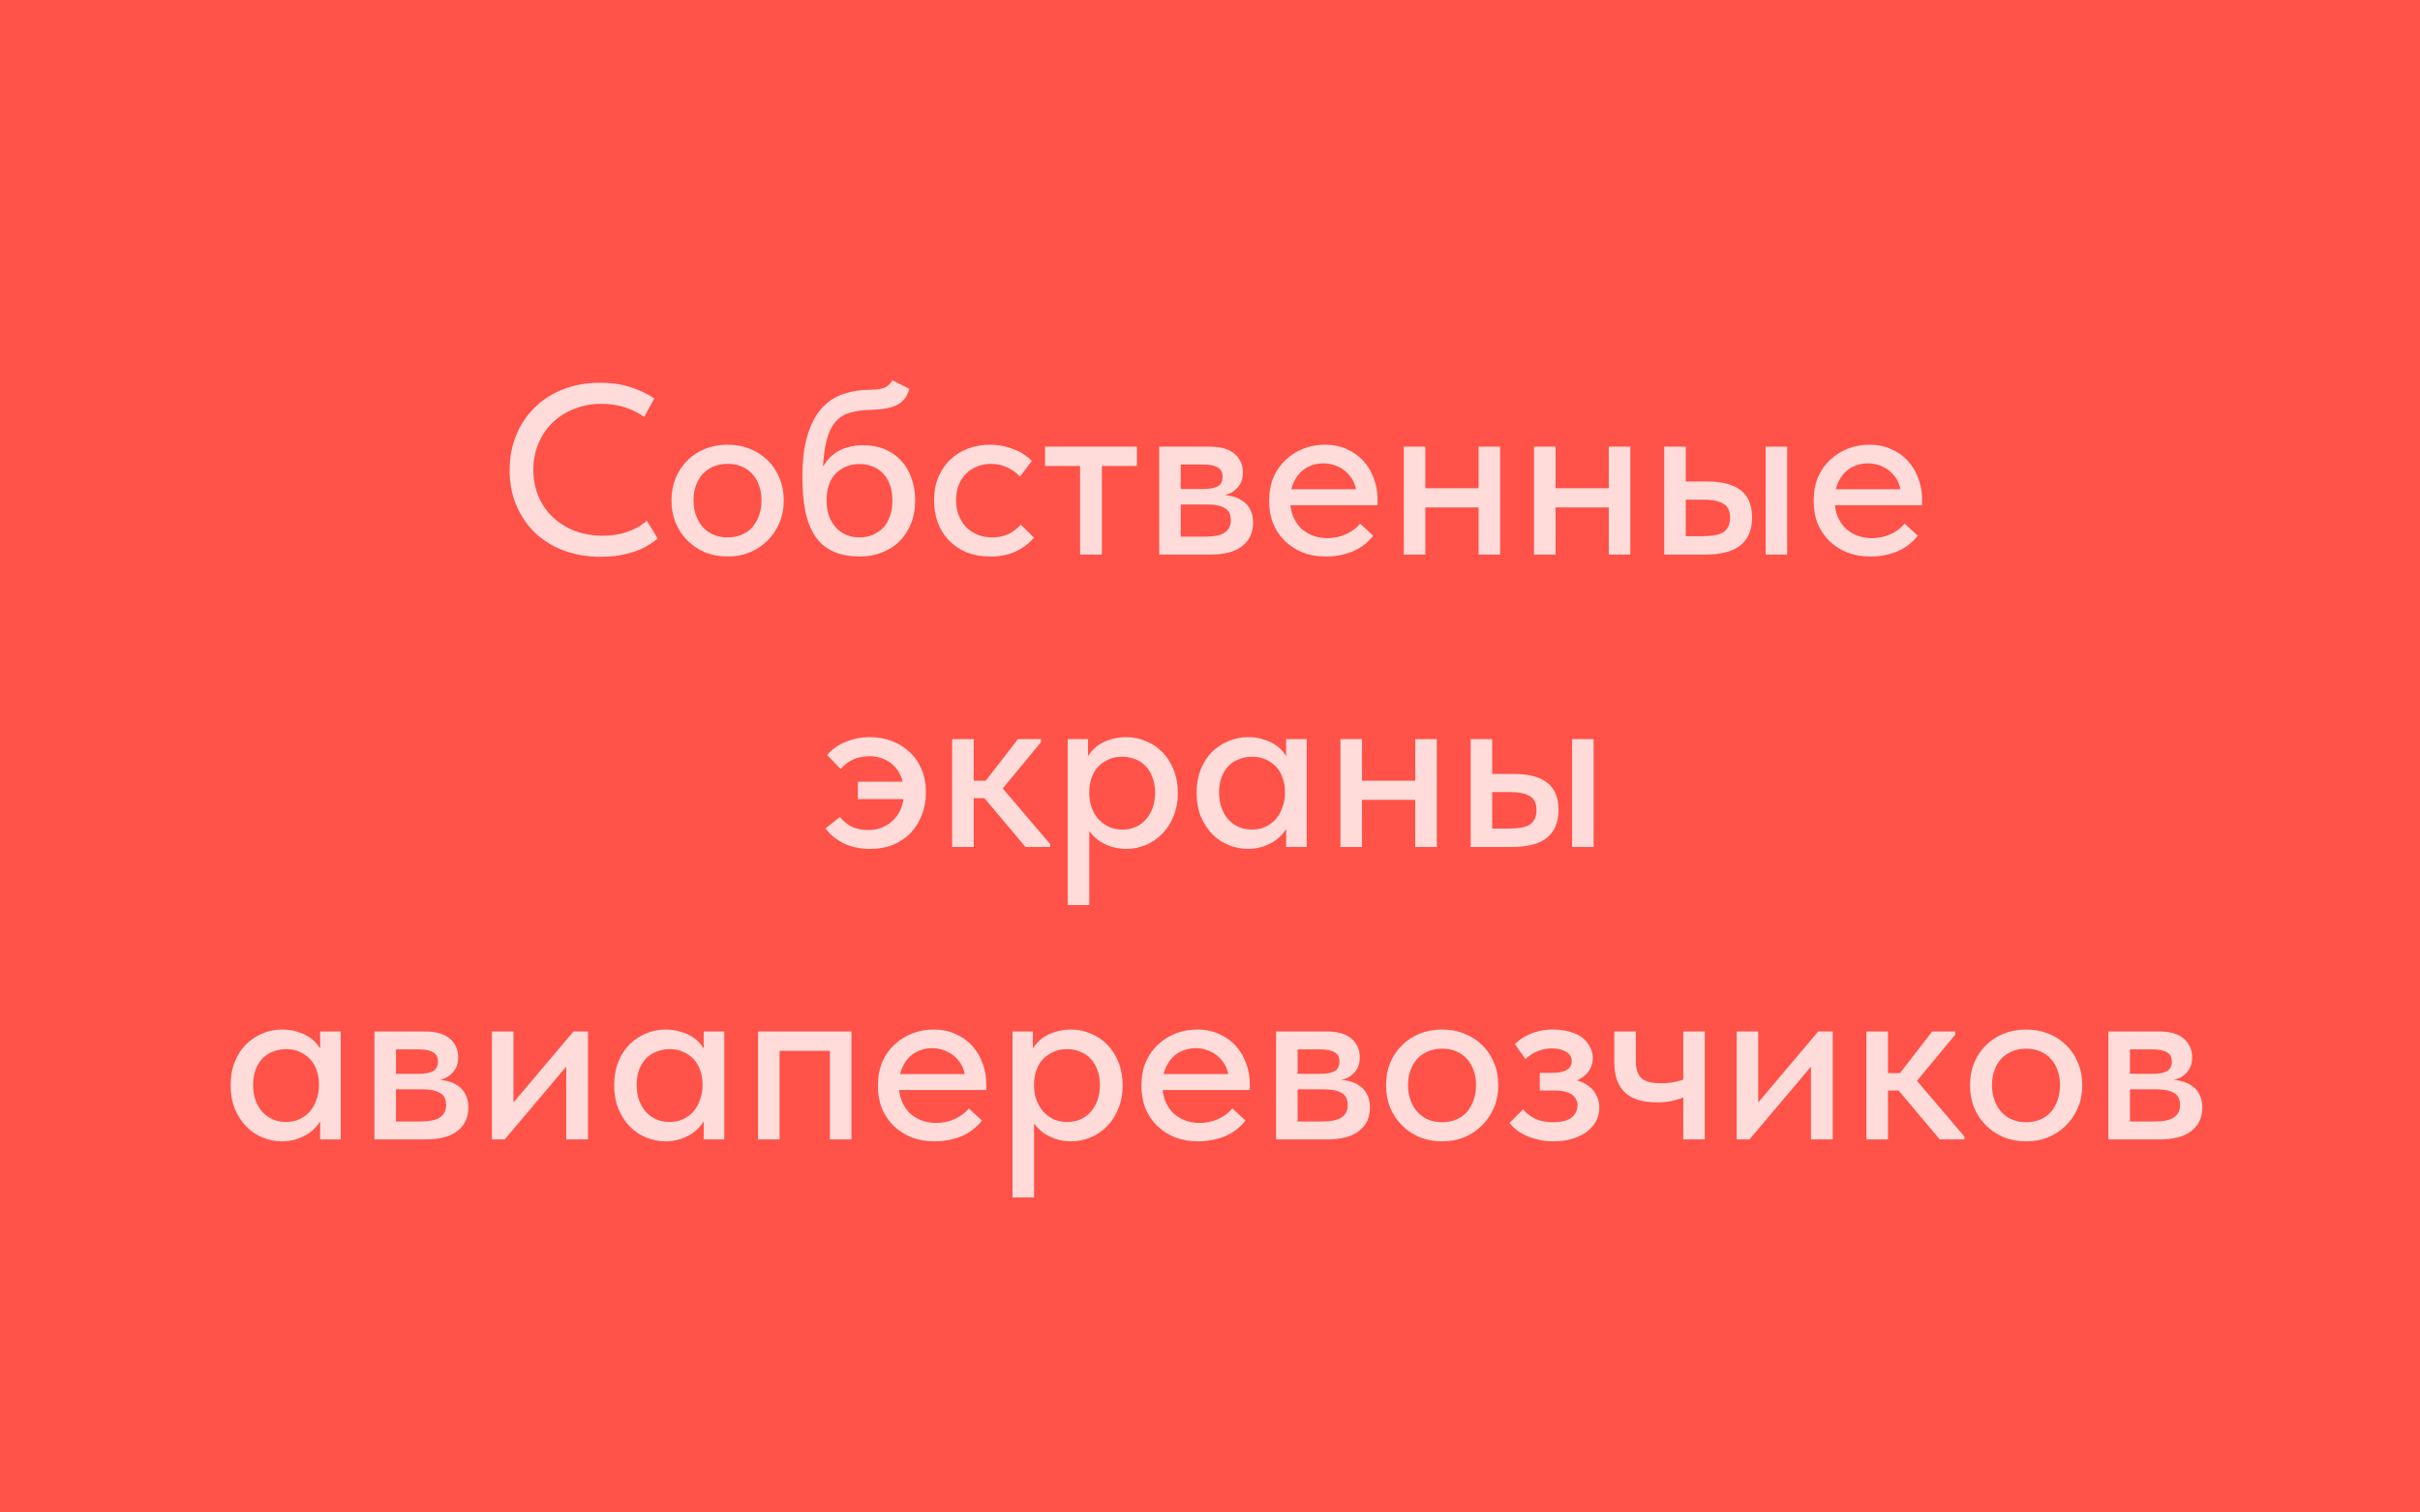 <?xml version="1.0" encoding="UTF-8"?> <svg xmlns="http://www.w3.org/2000/svg" width="240" height="150" viewBox="0 0 240 150" fill="none"><rect width="240" height="150" fill="#FF5248"></rect><path opacity="0.8" d="M59.589 55.216C58.245 55.216 57.013 55.008 55.893 54.592C54.789 54.176 53.837 53.584 53.037 52.816C52.253 52.048 51.637 51.136 51.189 50.08C50.757 49.024 50.541 47.872 50.541 46.624C50.541 45.376 50.757 44.224 51.189 43.168C51.621 42.112 52.229 41.2 53.013 40.432C53.813 39.648 54.757 39.04 55.845 38.608C56.949 38.176 58.173 37.96 59.517 37.96C60.637 37.96 61.637 38.104 62.517 38.392C63.413 38.68 64.205 39.056 64.893 39.52L63.885 41.344C63.293 40.928 62.637 40.608 61.917 40.384C61.197 40.16 60.445 40.048 59.661 40.048C58.685 40.048 57.781 40.216 56.949 40.552C56.117 40.872 55.397 41.328 54.789 41.92C54.197 42.496 53.733 43.184 53.397 43.984C53.061 44.784 52.893 45.656 52.893 46.6C52.893 47.544 53.061 48.416 53.397 49.216C53.733 50.016 54.205 50.704 54.813 51.28C55.421 51.856 56.149 52.312 56.997 52.648C57.845 52.968 58.773 53.128 59.781 53.128C60.165 53.128 60.549 53.104 60.933 53.056C61.333 52.992 61.717 52.904 62.085 52.792C62.453 52.664 62.813 52.512 63.165 52.336C63.517 52.144 63.845 51.912 64.149 51.64L65.229 53.416C64.941 53.656 64.605 53.888 64.221 54.112C63.853 54.336 63.437 54.528 62.973 54.688C62.509 54.848 61.997 54.976 61.437 55.072C60.877 55.168 60.261 55.216 59.589 55.216ZM72.16 55.192C71.36 55.192 70.616 55.056 69.928 54.784C69.256 54.496 68.672 54.104 68.176 53.608C67.68 53.112 67.288 52.528 67 51.856C66.728 51.168 66.592 50.424 66.592 49.624C66.592 48.824 66.728 48.088 67 47.416C67.288 46.728 67.68 46.144 68.176 45.664C68.672 45.168 69.256 44.784 69.928 44.512C70.616 44.24 71.36 44.104 72.16 44.104C72.96 44.104 73.696 44.24 74.368 44.512C75.056 44.784 75.648 45.168 76.144 45.664C76.64 46.144 77.024 46.72 77.296 47.392C77.584 48.064 77.728 48.808 77.728 49.624C77.728 50.424 77.584 51.168 77.296 51.856C77.008 52.528 76.616 53.112 76.12 53.608C75.624 54.104 75.04 54.496 74.368 54.784C73.696 55.056 72.96 55.192 72.16 55.192ZM72.16 53.296C72.672 53.296 73.136 53.208 73.552 53.032C73.968 52.856 74.32 52.608 74.608 52.288C74.896 51.952 75.12 51.56 75.28 51.112C75.44 50.648 75.52 50.152 75.52 49.624C75.52 49.08 75.44 48.592 75.28 48.16C75.136 47.712 74.912 47.328 74.608 47.008C74.32 46.688 73.968 46.44 73.552 46.264C73.136 46.088 72.672 46 72.16 46C71.648 46 71.184 46.088 70.768 46.264C70.352 46.44 69.992 46.688 69.688 47.008C69.4 47.328 69.176 47.712 69.016 48.16C68.856 48.592 68.776 49.08 68.776 49.624C68.776 50.152 68.856 50.64 69.016 51.088C69.176 51.536 69.4 51.928 69.688 52.264C69.992 52.6 70.352 52.856 70.768 53.032C71.184 53.208 71.648 53.296 72.16 53.296ZM85.313 55.192C84.257 55.192 83.361 55.024 82.625 54.688C81.889 54.352 81.297 53.856 80.849 53.2C80.401 52.528 80.073 51.696 79.865 50.704C79.673 49.712 79.577 48.568 79.577 47.272C79.577 45.624 79.745 44.256 80.081 43.168C80.417 42.064 80.881 41.176 81.473 40.504C82.081 39.832 82.793 39.36 83.609 39.088C84.441 38.8 85.337 38.656 86.297 38.656C86.601 38.656 86.865 38.64 87.089 38.608C87.313 38.576 87.513 38.528 87.689 38.464C87.865 38.384 88.017 38.288 88.145 38.176C88.273 38.048 88.393 37.896 88.505 37.72L90.185 38.56C90.073 38.944 89.921 39.264 89.729 39.52C89.537 39.776 89.289 39.984 88.985 40.144C88.681 40.304 88.313 40.424 87.881 40.504C87.449 40.584 86.945 40.632 86.369 40.648C85.537 40.664 84.817 40.768 84.209 40.96C83.601 41.136 83.097 41.496 82.697 42.04C82.313 42.568 82.025 43.328 81.833 44.32C81.657 45.296 81.569 46.592 81.569 48.208L80.969 47.776C81.161 47.12 81.409 46.568 81.713 46.12C82.017 45.656 82.361 45.28 82.745 44.992C83.145 44.704 83.577 44.496 84.041 44.368C84.521 44.224 85.033 44.152 85.577 44.152C86.393 44.152 87.121 44.288 87.761 44.56C88.401 44.832 88.945 45.216 89.393 45.712C89.841 46.192 90.177 46.768 90.401 47.44C90.641 48.096 90.761 48.816 90.761 49.6C90.761 50.48 90.617 51.272 90.329 51.976C90.041 52.664 89.649 53.248 89.153 53.728C88.673 54.192 88.097 54.552 87.425 54.808C86.769 55.064 86.065 55.192 85.313 55.192ZM85.265 53.296C85.745 53.296 86.185 53.208 86.585 53.032C86.985 52.856 87.329 52.616 87.617 52.312C87.905 51.992 88.121 51.608 88.265 51.16C88.425 50.712 88.505 50.208 88.505 49.648C88.505 49.104 88.433 48.616 88.289 48.184C88.145 47.736 87.929 47.352 87.641 47.032C87.369 46.712 87.025 46.464 86.609 46.288C86.209 46.112 85.745 46.024 85.217 46.024C84.721 46.024 84.273 46.112 83.873 46.288C83.473 46.464 83.129 46.704 82.841 47.008C82.553 47.312 82.337 47.688 82.193 48.136C82.049 48.584 81.977 49.08 81.977 49.624C81.977 50.216 82.057 50.736 82.217 51.184C82.393 51.632 82.625 52.016 82.913 52.336C83.201 52.64 83.545 52.88 83.945 53.056C84.345 53.216 84.785 53.296 85.265 53.296ZM98.199 55.192C97.351 55.192 96.575 55.056 95.871 54.784C95.183 54.496 94.599 54.104 94.119 53.608C93.639 53.112 93.271 52.528 93.015 51.856C92.759 51.168 92.631 50.424 92.631 49.624C92.631 48.76 92.775 47.992 93.063 47.32C93.351 46.632 93.743 46.056 94.239 45.592C94.735 45.112 95.319 44.744 95.991 44.488C96.679 44.232 97.415 44.104 98.199 44.104C98.615 44.104 99.023 44.144 99.423 44.224C99.823 44.304 100.199 44.416 100.551 44.56C100.903 44.688 101.231 44.856 101.535 45.064C101.839 45.256 102.103 45.472 102.327 45.712L101.151 47.272C100.815 46.888 100.399 46.584 99.903 46.36C99.407 46.12 98.871 46 98.295 46C97.799 46 97.335 46.088 96.903 46.264C96.487 46.424 96.119 46.664 95.799 46.984C95.495 47.288 95.255 47.664 95.079 48.112C94.903 48.544 94.815 49.032 94.815 49.576C94.815 50.136 94.903 50.648 95.079 51.112C95.255 51.56 95.503 51.952 95.823 52.288C96.143 52.608 96.519 52.856 96.951 53.032C97.383 53.208 97.863 53.296 98.391 53.296C99.015 53.296 99.559 53.184 100.023 52.96C100.503 52.72 100.903 52.408 101.223 52.024L102.543 53.32C102.079 53.88 101.479 54.336 100.743 54.688C100.007 55.024 99.159 55.192 98.199 55.192ZM107.117 55V46.216H103.637V44.296H112.757V46.216H109.277V55H107.117ZM114.961 55V44.296H119.977C121.081 44.296 121.905 44.536 122.449 45.016C122.993 45.496 123.265 46.112 123.265 46.864C123.265 47.232 123.201 47.56 123.073 47.848C122.945 48.12 122.761 48.36 122.521 48.568C122.297 48.776 122.025 48.928 121.705 49.024C121.401 49.12 121.057 49.168 120.673 49.168V49.048C121.185 49.048 121.657 49.096 122.089 49.192C122.521 49.288 122.897 49.448 123.217 49.672C123.553 49.88 123.809 50.168 123.985 50.536C124.177 50.888 124.273 51.32 124.273 51.832C124.273 52.824 123.913 53.6 123.193 54.16C122.489 54.72 121.441 55 120.049 55H114.961ZM117.097 53.848L116.665 53.224H119.497C120.409 53.224 121.065 53.088 121.465 52.816C121.865 52.544 122.065 52.136 122.065 51.592C122.065 51.016 121.865 50.616 121.465 50.392C121.065 50.152 120.473 50.032 119.689 50.032H116.665V48.496H119.377C119.985 48.496 120.449 48.408 120.769 48.232C121.089 48.056 121.249 47.736 121.249 47.272C121.249 46.84 121.089 46.536 120.769 46.36C120.465 46.168 119.993 46.072 119.353 46.072H116.665L117.097 45.328V53.848ZM131.482 55.192C130.666 55.192 129.914 55.064 129.226 54.808C128.554 54.536 127.962 54.16 127.45 53.68C126.954 53.2 126.562 52.624 126.274 51.952C126.002 51.28 125.866 50.52 125.866 49.672C125.866 48.792 126.01 48.008 126.298 47.32C126.602 46.632 127.01 46.056 127.522 45.592C128.034 45.112 128.618 44.744 129.274 44.488C129.946 44.232 130.65 44.104 131.386 44.104C132.218 44.104 132.954 44.256 133.594 44.56C134.25 44.848 134.802 45.248 135.25 45.76C135.698 46.256 136.034 46.832 136.258 47.488C136.498 48.128 136.618 48.8 136.618 49.504V50.104H127.186V48.52H135.778L134.53 49.792V49.144C134.53 48.696 134.45 48.28 134.29 47.896C134.13 47.512 133.898 47.176 133.594 46.888C133.306 46.6 132.962 46.376 132.562 46.216C132.162 46.04 131.722 45.952 131.242 45.952C130.778 45.952 130.338 46.04 129.922 46.216C129.522 46.376 129.178 46.616 128.89 46.936C128.602 47.256 128.37 47.64 128.194 48.088C128.034 48.536 127.954 49.04 127.954 49.6C127.954 50.176 128.042 50.696 128.218 51.16C128.41 51.624 128.666 52.024 128.986 52.36C129.322 52.68 129.714 52.928 130.162 53.104C130.61 53.28 131.098 53.368 131.626 53.368C132.298 53.368 132.914 53.24 133.474 52.984C134.05 52.728 134.522 52.376 134.89 51.928L136.186 53.128C135.658 53.816 134.978 54.336 134.146 54.688C133.314 55.024 132.426 55.192 131.482 55.192ZM140.371 50.32V48.424H147.571V50.32H140.371ZM139.219 55V52.336V51.976V47.44V47.272V44.296H141.355V47.272V47.44V55H139.219ZM146.635 55V52.336V51.976V47.44V47.272V44.296H148.771V47.272V47.44V55H146.635ZM153.285 50.32V48.424H160.485V50.32H153.285ZM152.133 55V52.336V51.976V47.44V47.272V44.296H154.269V47.272V47.44V55H152.133ZM159.549 55V52.336V51.976V47.44V47.272V44.296H161.685V47.272V47.44V55H159.549ZM169.319 47.752C170.775 47.752 171.879 48.04 172.631 48.616C173.383 49.192 173.759 50.096 173.759 51.328C173.759 52.544 173.375 53.464 172.607 54.088C171.855 54.696 170.679 55 169.079 55H165.047V44.296H167.183V47.752H169.319ZM175.103 55V44.296H177.239V55H175.103ZM168.791 53.176C169.207 53.176 169.583 53.152 169.919 53.104C170.271 53.056 170.567 52.968 170.807 52.84C171.047 52.712 171.231 52.528 171.359 52.288C171.503 52.048 171.575 51.728 171.575 51.328C171.575 50.64 171.343 50.176 170.879 49.936C170.431 49.68 169.791 49.552 168.959 49.552H167.183V53.176H168.791ZM185.482 55.192C184.666 55.192 183.914 55.064 183.226 54.808C182.554 54.536 181.962 54.16 181.45 53.68C180.954 53.2 180.562 52.624 180.274 51.952C180.002 51.28 179.866 50.52 179.866 49.672C179.866 48.792 180.01 48.008 180.298 47.32C180.602 46.632 181.01 46.056 181.522 45.592C182.034 45.112 182.618 44.744 183.274 44.488C183.946 44.232 184.65 44.104 185.386 44.104C186.218 44.104 186.954 44.256 187.594 44.56C188.25 44.848 188.802 45.248 189.25 45.76C189.698 46.256 190.034 46.832 190.258 47.488C190.498 48.128 190.618 48.8 190.618 49.504V50.104H181.186V48.52H189.778L188.53 49.792V49.144C188.53 48.696 188.45 48.28 188.29 47.896C188.13 47.512 187.898 47.176 187.594 46.888C187.306 46.6 186.962 46.376 186.562 46.216C186.162 46.04 185.722 45.952 185.242 45.952C184.778 45.952 184.338 46.04 183.922 46.216C183.522 46.376 183.178 46.616 182.89 46.936C182.602 47.256 182.37 47.64 182.194 48.088C182.034 48.536 181.954 49.04 181.954 49.6C181.954 50.176 182.042 50.696 182.218 51.16C182.41 51.624 182.666 52.024 182.986 52.36C183.322 52.68 183.714 52.928 184.162 53.104C184.61 53.28 185.098 53.368 185.626 53.368C186.298 53.368 186.914 53.24 187.474 52.984C188.05 52.728 188.522 52.376 188.89 51.928L190.186 53.128C189.658 53.816 188.978 54.336 188.146 54.688C187.314 55.024 186.426 55.192 185.482 55.192ZM86.282 84.192C85.802 84.192 85.338 84.144 84.89 84.048C84.442 83.952 84.034 83.816 83.666 83.64C83.298 83.448 82.962 83.232 82.658 82.992C82.354 82.736 82.09 82.456 81.866 82.152L83.306 81.024C83.61 81.424 83.994 81.744 84.458 81.984C84.938 82.208 85.482 82.32 86.09 82.32C86.634 82.32 87.122 82.224 87.554 82.032C88.002 81.84 88.378 81.576 88.682 81.24C89.002 80.904 89.242 80.512 89.402 80.064C89.562 79.616 89.642 79.128 89.642 78.6C89.642 78.024 89.554 77.512 89.378 77.064C89.202 76.616 88.954 76.24 88.634 75.936C88.33 75.632 87.97 75.4 87.554 75.24C87.138 75.08 86.69 75 86.21 75C85.618 75 85.074 75.112 84.578 75.336C84.098 75.56 83.698 75.872 83.378 76.272L82.034 74.88C82.258 74.608 82.522 74.36 82.826 74.136C83.146 73.912 83.49 73.728 83.858 73.584C84.226 73.424 84.61 73.304 85.01 73.224C85.426 73.144 85.842 73.104 86.258 73.104C87.042 73.104 87.77 73.232 88.442 73.488C89.114 73.744 89.698 74.104 90.194 74.568C90.706 75.032 91.106 75.608 91.394 76.296C91.682 76.968 91.826 77.736 91.826 78.6C91.826 79.4 91.69 80.144 91.418 80.832C91.162 81.504 90.794 82.096 90.314 82.608C89.834 83.104 89.25 83.496 88.562 83.784C87.89 84.056 87.13 84.192 86.282 84.192ZM85.082 79.248V77.52H90.29V79.248H85.082ZM101.702 84L96.998 78.408L100.958 73.296H103.238V73.608L99.446 78.192L104.15 83.712V84H101.702ZM95.126 79.152V77.424H98.03V79.152H95.126ZM94.43 84V81.336V80.976V76.44V76.272V73.296H96.566V76.272V76.44V84H94.43ZM108.027 89.76H105.891V76.44V76.272V73.296H107.907V76.272L108.027 76.44V81V81.336V89.76ZM111.699 84.192C111.155 84.192 110.643 84.112 110.163 83.952C109.699 83.792 109.283 83.584 108.915 83.328C108.563 83.056 108.259 82.744 108.003 82.392C107.763 82.04 107.603 81.664 107.523 81.264V78.72H108.027C108.027 79.168 108.099 79.608 108.243 80.04C108.403 80.472 108.619 80.856 108.891 81.192C109.179 81.512 109.523 81.776 109.923 81.984C110.339 82.176 110.803 82.272 111.315 82.272C111.795 82.272 112.235 82.184 112.635 82.008C113.035 81.832 113.371 81.584 113.643 81.264C113.931 80.944 114.155 80.56 114.315 80.112C114.475 79.664 114.555 79.168 114.555 78.624C114.555 78.048 114.467 77.536 114.291 77.088C114.131 76.64 113.899 76.264 113.595 75.96C113.307 75.656 112.963 75.432 112.563 75.288C112.179 75.128 111.755 75.048 111.291 75.048C110.763 75.048 110.299 75.144 109.899 75.336C109.499 75.528 109.155 75.776 108.867 76.08C108.595 76.384 108.387 76.752 108.243 77.184C108.099 77.6 108.027 78.032 108.027 78.48H107.643V75.744C107.691 75.424 107.819 75.112 108.027 74.808C108.251 74.488 108.531 74.2 108.867 73.944C109.219 73.688 109.635 73.488 110.115 73.344C110.595 73.184 111.123 73.104 111.699 73.104C112.387 73.104 113.043 73.24 113.667 73.512C114.291 73.768 114.835 74.136 115.299 74.616C115.763 75.096 116.131 75.68 116.403 76.368C116.675 77.04 116.811 77.8 116.811 78.648C116.811 79.496 116.667 80.264 116.379 80.952C116.107 81.64 115.731 82.224 115.251 82.704C114.787 83.184 114.243 83.552 113.619 83.808C112.995 84.064 112.355 84.192 111.699 84.192ZM127.55 84V81.336L127.43 80.976V76.44L127.55 76.272V73.296H129.59V76.272V76.44V84H127.55ZM123.782 84.192C123.11 84.192 122.462 84.064 121.838 83.808C121.214 83.552 120.67 83.184 120.206 82.704C119.742 82.224 119.366 81.64 119.078 80.952C118.806 80.264 118.67 79.496 118.67 78.648C118.67 77.8 118.798 77.04 119.054 76.368C119.326 75.68 119.694 75.096 120.158 74.616C120.638 74.136 121.182 73.768 121.79 73.512C122.414 73.24 123.078 73.104 123.782 73.104C124.358 73.104 124.878 73.184 125.342 73.344C125.822 73.488 126.238 73.688 126.59 73.944C126.942 74.2 127.222 74.488 127.43 74.808C127.654 75.112 127.782 75.424 127.814 75.744V78.48H127.43C127.43 78.032 127.358 77.6 127.214 77.184C127.07 76.752 126.862 76.384 126.59 76.08C126.318 75.776 125.974 75.528 125.558 75.336C125.158 75.144 124.702 75.048 124.19 75.048C123.726 75.048 123.294 75.128 122.894 75.288C122.494 75.432 122.142 75.656 121.838 75.96C121.55 76.264 121.318 76.64 121.142 77.088C120.982 77.536 120.902 78.048 120.902 78.624C120.902 79.168 120.982 79.664 121.142 80.112C121.302 80.56 121.526 80.944 121.814 81.264C122.102 81.584 122.446 81.832 122.846 82.008C123.246 82.184 123.678 82.272 124.142 82.272C124.67 82.272 125.134 82.176 125.534 81.984C125.95 81.776 126.294 81.512 126.566 81.192C126.838 80.856 127.046 80.472 127.19 80.04C127.35 79.608 127.43 79.168 127.43 78.72H127.934V81.264C127.854 81.664 127.686 82.04 127.43 82.392C127.19 82.744 126.886 83.056 126.518 83.328C126.166 83.584 125.75 83.792 125.27 83.952C124.806 84.112 124.31 84.192 123.782 84.192ZM134.09 79.32V77.424H141.29V79.32H134.09ZM132.938 84V81.336V80.976V76.44V76.272V73.296H135.074V76.272V76.44V84H132.938ZM140.354 84V81.336V80.976V76.44V76.272V73.296H142.49V76.272V76.44V84H140.354ZM150.124 76.752C151.58 76.752 152.684 77.04 153.436 77.616C154.188 78.192 154.564 79.096 154.564 80.328C154.564 81.544 154.18 82.464 153.412 83.088C152.66 83.696 151.484 84 149.884 84H145.852V73.296H147.988V76.752H150.124ZM155.908 84V73.296H158.044V84H155.908ZM149.596 82.176C150.012 82.176 150.388 82.152 150.724 82.104C151.076 82.056 151.372 81.968 151.612 81.84C151.852 81.712 152.036 81.528 152.164 81.288C152.308 81.048 152.38 80.728 152.38 80.328C152.38 79.64 152.148 79.176 151.684 78.936C151.236 78.68 150.596 78.552 149.764 78.552H147.988V82.176H149.596ZM31.75 113V110.336L31.63 109.976V105.44L31.75 105.272V102.296H33.79V105.272V105.44V113H31.75ZM27.982 113.192C27.31 113.192 26.662 113.064 26.038 112.808C25.414 112.552 24.87 112.184 24.406 111.704C23.942 111.224 23.566 110.64 23.278 109.952C23.006 109.264 22.87 108.496 22.87 107.648C22.87 106.8 22.998 106.04 23.254 105.368C23.526 104.68 23.894 104.096 24.358 103.616C24.838 103.136 25.382 102.768 25.99 102.512C26.614 102.24 27.278 102.104 27.982 102.104C28.558 102.104 29.078 102.184 29.542 102.344C30.022 102.488 30.438 102.688 30.79 102.944C31.142 103.2 31.422 103.488 31.63 103.808C31.854 104.112 31.982 104.424 32.014 104.744V107.48H31.63C31.63 107.032 31.558 106.6 31.414 106.184C31.27 105.752 31.062 105.384 30.79 105.08C30.518 104.776 30.174 104.528 29.758 104.336C29.358 104.144 28.902 104.048 28.39 104.048C27.926 104.048 27.494 104.128 27.094 104.288C26.694 104.432 26.342 104.656 26.038 104.96C25.75 105.264 25.518 105.64 25.342 106.088C25.182 106.536 25.102 107.048 25.102 107.624C25.102 108.168 25.182 108.664 25.342 109.112C25.502 109.56 25.726 109.944 26.014 110.264C26.302 110.584 26.646 110.832 27.046 111.008C27.446 111.184 27.878 111.272 28.342 111.272C28.87 111.272 29.334 111.176 29.734 110.984C30.15 110.776 30.494 110.512 30.766 110.192C31.038 109.856 31.246 109.472 31.39 109.04C31.55 108.608 31.63 108.168 31.63 107.72H32.134V110.264C32.054 110.664 31.886 111.04 31.63 111.392C31.39 111.744 31.086 112.056 30.718 112.328C30.366 112.584 29.95 112.792 29.47 112.952C29.006 113.112 28.51 113.192 27.982 113.192ZM37.137 113V102.296H42.153C43.257 102.296 44.081 102.536 44.625 103.016C45.169 103.496 45.441 104.112 45.441 104.864C45.441 105.232 45.377 105.56 45.249 105.848C45.121 106.12 44.937 106.36 44.697 106.568C44.473 106.776 44.201 106.928 43.881 107.024C43.577 107.12 43.233 107.168 42.849 107.168V107.048C43.361 107.048 43.833 107.096 44.265 107.192C44.697 107.288 45.073 107.448 45.393 107.672C45.729 107.88 45.985 108.168 46.161 108.536C46.353 108.888 46.449 109.32 46.449 109.832C46.449 110.824 46.089 111.6 45.369 112.16C44.665 112.72 43.617 113 42.225 113H37.137ZM39.273 111.848L38.841 111.224H41.673C42.585 111.224 43.241 111.088 43.641 110.816C44.041 110.544 44.241 110.136 44.241 109.592C44.241 109.016 44.041 108.616 43.641 108.392C43.241 108.152 42.649 108.032 41.865 108.032H38.841V106.496H41.553C42.161 106.496 42.625 106.408 42.945 106.232C43.265 106.056 43.425 105.736 43.425 105.272C43.425 104.84 43.265 104.536 42.945 104.36C42.641 104.168 42.169 104.072 41.529 104.072H38.841L39.273 103.328V111.848ZM48.785 113V102.296H50.922V110.84L49.553 110.96L56.873 102.296H58.313V113H56.154V104.456L57.377 104.336L50.057 113H48.785ZM69.789 113V110.336L69.669 109.976V105.44L69.789 105.272V102.296H71.829V105.272V105.44V113H69.789ZM66.021 113.192C65.349 113.192 64.701 113.064 64.077 112.808C63.453 112.552 62.909 112.184 62.445 111.704C61.981 111.224 61.605 110.64 61.317 109.952C61.045 109.264 60.909 108.496 60.909 107.648C60.909 106.8 61.037 106.04 61.293 105.368C61.565 104.68 61.933 104.096 62.397 103.616C62.877 103.136 63.421 102.768 64.029 102.512C64.653 102.24 65.317 102.104 66.021 102.104C66.597 102.104 67.117 102.184 67.581 102.344C68.061 102.488 68.477 102.688 68.829 102.944C69.181 103.2 69.461 103.488 69.669 103.808C69.893 104.112 70.021 104.424 70.053 104.744V107.48H69.669C69.669 107.032 69.597 106.6 69.453 106.184C69.309 105.752 69.101 105.384 68.829 105.08C68.557 104.776 68.213 104.528 67.797 104.336C67.397 104.144 66.941 104.048 66.429 104.048C65.965 104.048 65.533 104.128 65.133 104.288C64.733 104.432 64.381 104.656 64.077 104.96C63.789 105.264 63.557 105.64 63.381 106.088C63.221 106.536 63.141 107.048 63.141 107.624C63.141 108.168 63.221 108.664 63.381 109.112C63.541 109.56 63.765 109.944 64.053 110.264C64.341 110.584 64.685 110.832 65.085 111.008C65.485 111.184 65.917 111.272 66.381 111.272C66.909 111.272 67.373 111.176 67.773 110.984C68.189 110.776 68.533 110.512 68.805 110.192C69.077 109.856 69.285 109.472 69.429 109.04C69.589 108.608 69.669 108.168 69.669 107.72H70.173V110.264C70.093 110.664 69.925 111.04 69.669 111.392C69.429 111.744 69.125 112.056 68.757 112.328C68.405 112.584 67.989 112.792 67.509 112.952C67.045 113.112 66.549 113.192 66.021 113.192ZM75.176 113V102.296H84.44V113H82.304V104.216H77.312V113H75.176ZM92.681 113.192C91.865 113.192 91.113 113.064 90.425 112.808C89.753 112.536 89.161 112.16 88.649 111.68C88.153 111.2 87.761 110.624 87.473 109.952C87.201 109.28 87.065 108.52 87.065 107.672C87.065 106.792 87.209 106.008 87.497 105.32C87.801 104.632 88.209 104.056 88.721 103.592C89.233 103.112 89.817 102.744 90.473 102.488C91.145 102.232 91.849 102.104 92.585 102.104C93.417 102.104 94.153 102.256 94.793 102.56C95.449 102.848 96.001 103.248 96.449 103.76C96.897 104.256 97.233 104.832 97.457 105.488C97.697 106.128 97.817 106.8 97.817 107.504V108.104H88.385V106.52H96.977L95.729 107.792V107.144C95.729 106.696 95.649 106.28 95.489 105.896C95.329 105.512 95.097 105.176 94.793 104.888C94.505 104.6 94.161 104.376 93.761 104.216C93.361 104.04 92.921 103.952 92.441 103.952C91.977 103.952 91.537 104.04 91.121 104.216C90.721 104.376 90.377 104.616 90.089 104.936C89.801 105.256 89.569 105.64 89.393 106.088C89.233 106.536 89.153 107.04 89.153 107.6C89.153 108.176 89.241 108.696 89.417 109.16C89.609 109.624 89.865 110.024 90.185 110.36C90.521 110.68 90.913 110.928 91.361 111.104C91.809 111.28 92.297 111.368 92.825 111.368C93.497 111.368 94.113 111.24 94.673 110.984C95.249 110.728 95.721 110.376 96.089 109.928L97.385 111.128C96.857 111.816 96.177 112.336 95.345 112.688C94.513 113.024 93.625 113.192 92.681 113.192ZM102.554 118.76H100.418V105.44V105.272V102.296H102.434V105.272L102.554 105.44V110V110.336V118.76ZM106.226 113.192C105.682 113.192 105.17 113.112 104.69 112.952C104.226 112.792 103.81 112.584 103.442 112.328C103.09 112.056 102.786 111.744 102.53 111.392C102.29 111.04 102.13 110.664 102.05 110.264V107.72H102.554C102.554 108.168 102.626 108.608 102.77 109.04C102.93 109.472 103.146 109.856 103.418 110.192C103.706 110.512 104.05 110.776 104.45 110.984C104.866 111.176 105.33 111.272 105.842 111.272C106.322 111.272 106.762 111.184 107.162 111.008C107.562 110.832 107.898 110.584 108.17 110.264C108.458 109.944 108.682 109.56 108.842 109.112C109.002 108.664 109.082 108.168 109.082 107.624C109.082 107.048 108.994 106.536 108.818 106.088C108.658 105.64 108.426 105.264 108.122 104.96C107.834 104.656 107.49 104.432 107.09 104.288C106.706 104.128 106.282 104.048 105.818 104.048C105.29 104.048 104.826 104.144 104.426 104.336C104.026 104.528 103.682 104.776 103.394 105.08C103.122 105.384 102.914 105.752 102.77 106.184C102.626 106.6 102.554 107.032 102.554 107.48H102.17V104.744C102.218 104.424 102.346 104.112 102.554 103.808C102.778 103.488 103.058 103.2 103.394 102.944C103.746 102.688 104.162 102.488 104.642 102.344C105.122 102.184 105.65 102.104 106.226 102.104C106.914 102.104 107.57 102.24 108.194 102.512C108.818 102.768 109.362 103.136 109.826 103.616C110.29 104.096 110.658 104.68 110.93 105.368C111.202 106.04 111.338 106.8 111.338 107.648C111.338 108.496 111.194 109.264 110.906 109.952C110.634 110.64 110.258 111.224 109.778 111.704C109.314 112.184 108.77 112.552 108.146 112.808C107.522 113.064 106.882 113.192 106.226 113.192ZM118.814 113.192C117.998 113.192 117.246 113.064 116.558 112.808C115.886 112.536 115.294 112.16 114.782 111.68C114.286 111.2 113.894 110.624 113.606 109.952C113.334 109.28 113.198 108.52 113.198 107.672C113.198 106.792 113.342 106.008 113.63 105.32C113.934 104.632 114.342 104.056 114.854 103.592C115.366 103.112 115.95 102.744 116.606 102.488C117.278 102.232 117.982 102.104 118.718 102.104C119.55 102.104 120.286 102.256 120.926 102.56C121.582 102.848 122.134 103.248 122.582 103.76C123.03 104.256 123.366 104.832 123.59 105.488C123.83 106.128 123.95 106.8 123.95 107.504V108.104H114.518V106.52H123.11L121.862 107.792V107.144C121.862 106.696 121.782 106.28 121.622 105.896C121.462 105.512 121.23 105.176 120.926 104.888C120.638 104.6 120.294 104.376 119.894 104.216C119.494 104.04 119.054 103.952 118.574 103.952C118.11 103.952 117.67 104.04 117.254 104.216C116.854 104.376 116.51 104.616 116.222 104.936C115.934 105.256 115.702 105.64 115.526 106.088C115.366 106.536 115.286 107.04 115.286 107.6C115.286 108.176 115.374 108.696 115.55 109.16C115.742 109.624 115.998 110.024 116.318 110.36C116.654 110.68 117.046 110.928 117.494 111.104C117.942 111.28 118.43 111.368 118.958 111.368C119.63 111.368 120.246 111.24 120.806 110.984C121.382 110.728 121.854 110.376 122.222 109.928L123.518 111.128C122.99 111.816 122.31 112.336 121.478 112.688C120.646 113.024 119.758 113.192 118.814 113.192ZM126.551 113V102.296H131.567C132.671 102.296 133.495 102.536 134.039 103.016C134.583 103.496 134.855 104.112 134.855 104.864C134.855 105.232 134.791 105.56 134.663 105.848C134.535 106.12 134.351 106.36 134.111 106.568C133.887 106.776 133.615 106.928 133.295 107.024C132.991 107.12 132.647 107.168 132.263 107.168V107.048C132.775 107.048 133.247 107.096 133.679 107.192C134.111 107.288 134.487 107.448 134.807 107.672C135.143 107.88 135.399 108.168 135.575 108.536C135.767 108.888 135.863 109.32 135.863 109.832C135.863 110.824 135.503 111.6 134.783 112.16C134.079 112.72 133.031 113 131.639 113H126.551ZM128.687 111.848L128.255 111.224H131.087C131.999 111.224 132.655 111.088 133.055 110.816C133.455 110.544 133.655 110.136 133.655 109.592C133.655 109.016 133.455 108.616 133.055 108.392C132.655 108.152 132.063 108.032 131.279 108.032H128.255V106.496H130.967C131.575 106.496 132.039 106.408 132.359 106.232C132.679 106.056 132.839 105.736 132.839 105.272C132.839 104.84 132.679 104.536 132.359 104.36C132.055 104.168 131.583 104.072 130.943 104.072H128.255L128.687 103.328V111.848ZM143.024 113.192C142.224 113.192 141.48 113.056 140.792 112.784C140.12 112.496 139.536 112.104 139.04 111.608C138.544 111.112 138.152 110.528 137.864 109.856C137.592 109.168 137.456 108.424 137.456 107.624C137.456 106.824 137.592 106.088 137.864 105.416C138.152 104.728 138.544 104.144 139.04 103.664C139.536 103.168 140.12 102.784 140.792 102.512C141.48 102.24 142.224 102.104 143.024 102.104C143.824 102.104 144.56 102.24 145.232 102.512C145.92 102.784 146.512 103.168 147.008 103.664C147.504 104.144 147.888 104.72 148.16 105.392C148.448 106.064 148.592 106.808 148.592 107.624C148.592 108.424 148.448 109.168 148.16 109.856C147.872 110.528 147.48 111.112 146.984 111.608C146.488 112.104 145.904 112.496 145.232 112.784C144.56 113.056 143.824 113.192 143.024 113.192ZM143.024 111.296C143.536 111.296 144 111.208 144.416 111.032C144.832 110.856 145.184 110.608 145.472 110.288C145.76 109.952 145.984 109.56 146.144 109.112C146.304 108.648 146.384 108.152 146.384 107.624C146.384 107.08 146.304 106.592 146.144 106.16C146 105.712 145.776 105.328 145.472 105.008C145.184 104.688 144.832 104.44 144.416 104.264C144 104.088 143.536 104 143.024 104C142.512 104 142.048 104.088 141.632 104.264C141.216 104.44 140.856 104.688 140.552 105.008C140.264 105.328 140.04 105.712 139.88 106.16C139.72 106.592 139.64 107.08 139.64 107.624C139.64 108.152 139.72 108.64 139.88 109.088C140.04 109.536 140.264 109.928 140.552 110.264C140.856 110.6 141.216 110.856 141.632 111.032C142.048 111.208 142.512 111.296 143.024 111.296ZM154.048 113.192C153.456 113.192 152.928 113.128 152.464 113C152 112.888 151.584 112.744 151.216 112.568C150.864 112.392 150.56 112.2 150.304 111.992C150.048 111.768 149.848 111.56 149.704 111.368L151.048 110.024C151.352 110.392 151.744 110.696 152.224 110.936C152.72 111.176 153.312 111.296 154 111.296C154.384 111.296 154.728 111.264 155.032 111.2C155.352 111.12 155.616 111.008 155.824 110.864C156.032 110.704 156.184 110.52 156.28 110.312C156.392 110.104 156.448 109.872 156.448 109.616C156.448 109.408 156.4 109.216 156.304 109.04C156.224 108.848 156.088 108.688 155.896 108.56C155.72 108.432 155.496 108.336 155.224 108.272C154.952 108.192 154.624 108.152 154.24 108.152H152.704V106.4H153.928C154.536 106.4 155.008 106.312 155.344 106.136C155.696 105.944 155.872 105.64 155.872 105.224C155.872 104.84 155.688 104.536 155.32 104.312C154.952 104.088 154.472 103.976 153.88 103.976C153.368 103.976 152.896 104.072 152.464 104.264C152.032 104.44 151.64 104.696 151.288 105.032L150.232 103.544C150.424 103.368 150.64 103.192 150.88 103.016C151.136 102.84 151.416 102.688 151.72 102.56C152.04 102.416 152.384 102.304 152.752 102.224C153.136 102.144 153.56 102.104 154.024 102.104C154.632 102.104 155.176 102.176 155.656 102.32C156.152 102.448 156.568 102.64 156.904 102.896C157.24 103.152 157.496 103.456 157.672 103.808C157.864 104.144 157.96 104.512 157.96 104.912C157.96 105.296 157.88 105.648 157.72 105.968C157.56 106.272 157.336 106.536 157.048 106.76C156.76 106.984 156.416 107.16 156.016 107.288C155.616 107.4 155.176 107.456 154.696 107.456L154.744 106.904C155.368 106.904 155.92 106.984 156.4 107.144C156.88 107.288 157.28 107.488 157.6 107.744C157.936 108 158.184 108.312 158.344 108.68C158.52 109.032 158.608 109.424 158.608 109.856C158.608 110.32 158.504 110.76 158.296 111.176C158.088 111.576 157.784 111.928 157.384 112.232C157 112.52 156.528 112.752 155.968 112.928C155.408 113.104 154.768 113.192 154.048 113.192ZM164.32 109.328C163.68 109.328 163.096 109.256 162.568 109.112C162.04 108.968 161.592 108.736 161.224 108.416C160.872 108.096 160.592 107.688 160.384 107.192C160.192 106.68 160.096 106.064 160.096 105.344V102.296H162.232V105.248C162.232 105.6 162.272 105.912 162.352 106.184C162.432 106.456 162.56 106.688 162.736 106.88C162.912 107.056 163.16 107.192 163.48 107.288C163.816 107.384 164.232 107.432 164.728 107.432C165.208 107.432 165.648 107.392 166.048 107.312C166.464 107.232 166.856 107.112 167.224 106.952V108.728C166.92 108.872 166.52 109.008 166.024 109.136C165.544 109.264 164.976 109.328 164.32 109.328ZM166.936 113V102.296H169.072V113H166.936ZM172.231 113V102.296H174.367V110.84L172.999 110.96L180.319 102.296H181.759V113H179.599V104.456L180.823 104.336L173.503 113H172.231ZM192.37 113L187.666 107.408L191.626 102.296H193.906V102.608L190.114 107.192L194.818 112.712V113H192.37ZM185.794 108.152V106.424H188.698V108.152H185.794ZM185.098 113V110.336V109.976V105.44V105.272V102.296H187.234V105.272V105.44V113H185.098ZM200.938 113.192C200.138 113.192 199.394 113.056 198.706 112.784C198.034 112.496 197.45 112.104 196.954 111.608C196.458 111.112 196.066 110.528 195.778 109.856C195.506 109.168 195.37 108.424 195.37 107.624C195.37 106.824 195.506 106.088 195.778 105.416C196.066 104.728 196.458 104.144 196.954 103.664C197.45 103.168 198.034 102.784 198.706 102.512C199.394 102.24 200.138 102.104 200.938 102.104C201.738 102.104 202.474 102.24 203.146 102.512C203.834 102.784 204.426 103.168 204.922 103.664C205.418 104.144 205.802 104.72 206.074 105.392C206.362 106.064 206.506 106.808 206.506 107.624C206.506 108.424 206.362 109.168 206.074 109.856C205.786 110.528 205.394 111.112 204.898 111.608C204.402 112.104 203.818 112.496 203.146 112.784C202.474 113.056 201.738 113.192 200.938 113.192ZM200.938 111.296C201.45 111.296 201.914 111.208 202.33 111.032C202.746 110.856 203.098 110.608 203.386 110.288C203.674 109.952 203.898 109.56 204.058 109.112C204.218 108.648 204.298 108.152 204.298 107.624C204.298 107.08 204.218 106.592 204.058 106.16C203.914 105.712 203.69 105.328 203.386 105.008C203.098 104.688 202.746 104.44 202.33 104.264C201.914 104.088 201.45 104 200.938 104C200.426 104 199.962 104.088 199.546 104.264C199.13 104.44 198.77 104.688 198.466 105.008C198.178 105.328 197.954 105.712 197.794 106.16C197.634 106.592 197.554 107.08 197.554 107.624C197.554 108.152 197.634 108.64 197.794 109.088C197.954 109.536 198.178 109.928 198.466 110.264C198.77 110.6 199.13 110.856 199.546 111.032C199.962 111.208 200.426 111.296 200.938 111.296ZM209.098 113V102.296H214.114C215.218 102.296 216.042 102.536 216.586 103.016C217.13 103.496 217.402 104.112 217.402 104.864C217.402 105.232 217.338 105.56 217.21 105.848C217.082 106.12 216.898 106.36 216.658 106.568C216.434 106.776 216.162 106.928 215.842 107.024C215.538 107.12 215.194 107.168 214.81 107.168V107.048C215.322 107.048 215.794 107.096 216.226 107.192C216.658 107.288 217.034 107.448 217.354 107.672C217.69 107.88 217.946 108.168 218.122 108.536C218.314 108.888 218.41 109.32 218.41 109.832C218.41 110.824 218.05 111.6 217.33 112.16C216.626 112.72 215.578 113 214.186 113H209.098ZM211.234 111.848L210.802 111.224H213.634C214.546 111.224 215.202 111.088 215.602 110.816C216.002 110.544 216.202 110.136 216.202 109.592C216.202 109.016 216.002 108.616 215.602 108.392C215.202 108.152 214.61 108.032 213.826 108.032H210.802V106.496H213.514C214.122 106.496 214.586 106.408 214.906 106.232C215.226 106.056 215.386 105.736 215.386 105.272C215.386 104.84 215.226 104.536 214.906 104.36C214.602 104.168 214.13 104.072 213.49 104.072H210.802L211.234 103.328V111.848Z" fill="white"></path></svg> 